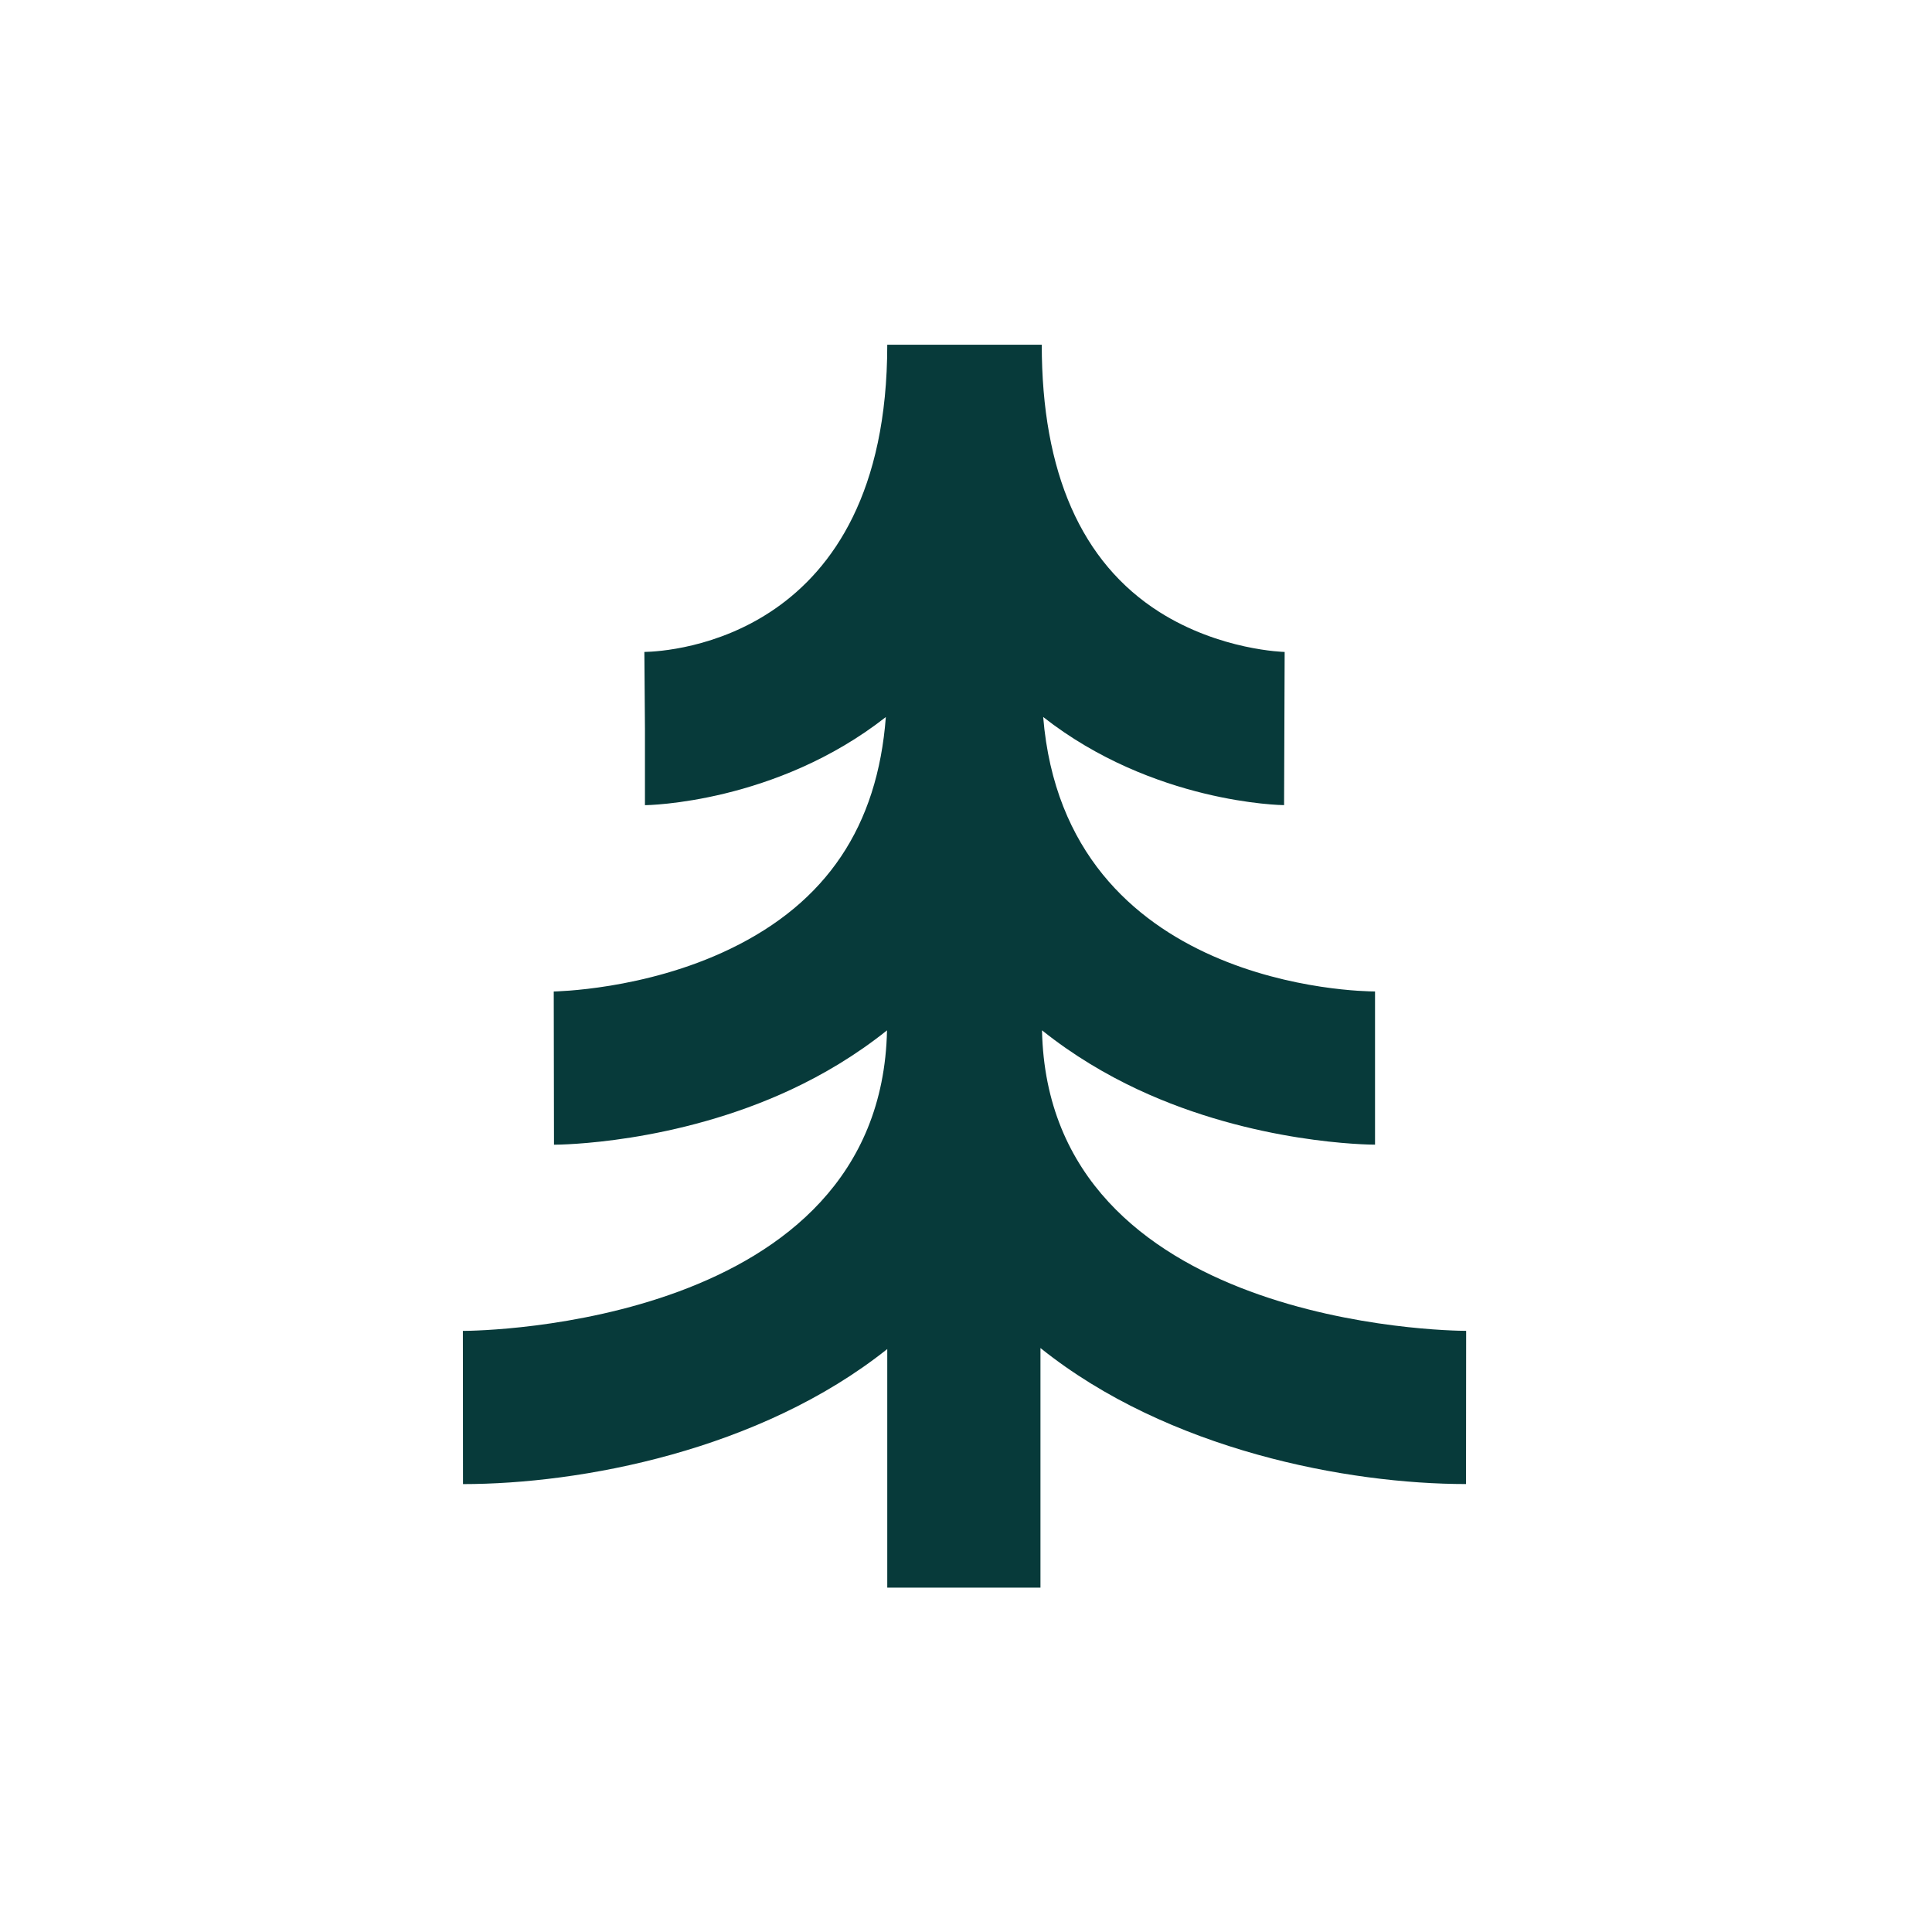 <svg xmlns="http://www.w3.org/2000/svg" id="a" viewBox="0 0 460.93 460.93"><path d="M211.68,378.78v-56.93c-30.45,24.26-73.19,32.22-101.22,32.22l-.03-36.55c4.11,0,99.73-1.24,101.19-71.7-7.48,5.99-15.35,10.6-22.8,14.09-27.81,13.02-55.47,13.19-56.65,13.19l-.06-36.55c.2-.03,21.65-.28,42.12-10.18,22.97-11.08,35.14-29.24,37.11-55.3-26.23,20.58-56.93,21.03-57.47,21.03v-18.28l-.14-18.28c5.93-.11,57.95-2.98,57.95-73.3h36.86c0,30.51,9.45,51.96,28.06,63.77,14.48,9.17,29.75,9.53,29.89,9.53l-.14,36.55c-.53,0-31.24-.45-57.47-21.03,5.31,64.67,76.05,65.48,79.17,65.48v36.55c-1.18,0-28.85-.17-56.65-13.19-7.45-3.49-15.32-8.1-22.8-14.09,1.46,70.46,97.08,71.7,101.19,71.7l-.03,36.55c-28.14,0-71.08-8.01-101.53-32.45v57.16h-36.55Z" style="fill:#073a3a;"></path></svg>